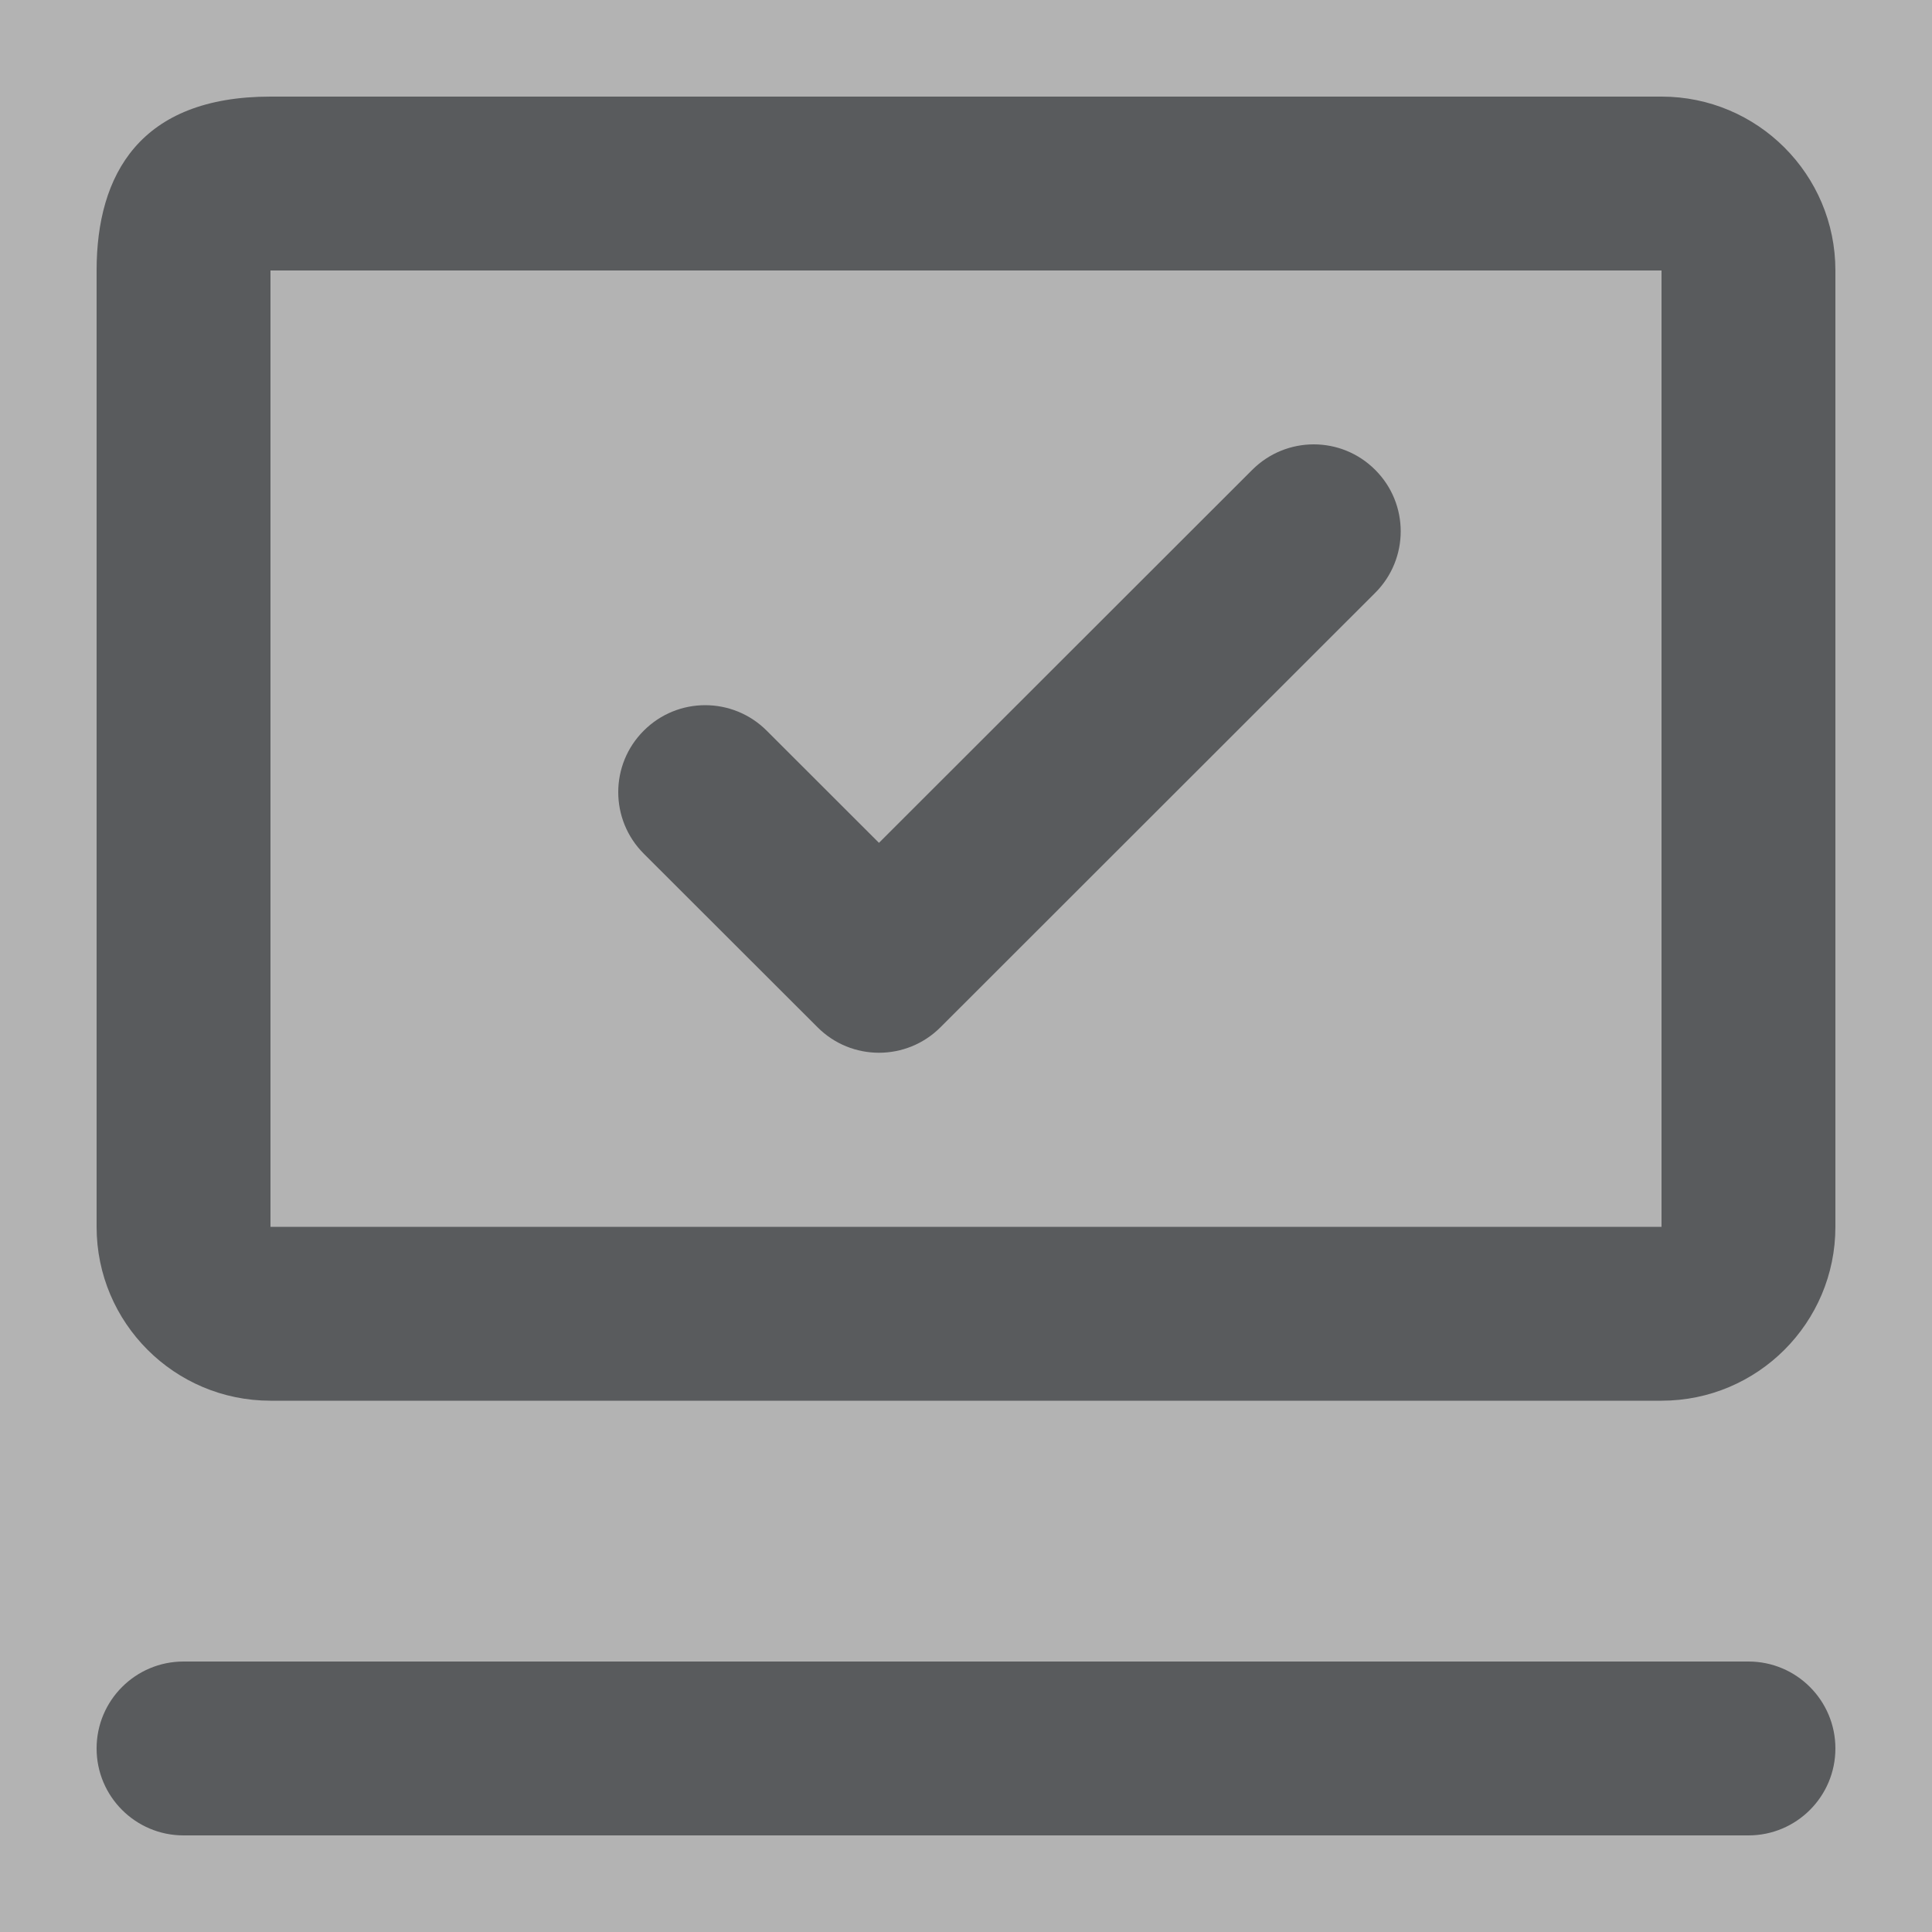 <?xml version="1.0" encoding="UTF-8"?>
<svg xmlns="http://www.w3.org/2000/svg" width="20" height="20" viewBox="0 0 20 20" fill="none">
  <rect x="0" y="0" width="20" height="20" fill="#808080" stroke="none"/>
  <g opacity="0.4">
    <rect width="20" height="20" fill="white"></rect>
    <path d="M14.236 4.864C14.588 5.215 14.588 5.785 14.236 6.137L9.736 10.634C9.384 10.986 8.814 10.986 8.463 10.634L6.664 8.837C6.312 8.485 6.312 7.915 6.664 7.564C7.015 7.212 7.585 7.212 7.937 7.564L9.099 8.725L12.963 4.864C13.315 4.512 13.885 4.512 14.236 4.864Z" fill="#1F2228"></path>
    <path fill-rule="evenodd" clip-rule="evenodd" d="M1 2.8C1 1.806 1.45 1 2.8 1H17.2C18.194 1 19 1.806 19 2.8V12.7C19 13.694 18.194 14.5 17.2 14.5H2.8C1.806 14.5 1 13.694 1 12.7V2.8ZM2.8 2.8H17.2V12.7H2.8L2.8 2.8Z" fill="#1F2228"></path>
    <path d="M1 18.1C1 17.603 1.403 17.2 1.9 17.2L18.1 17.2C18.597 17.2 19 17.603 19 18.1C19 18.597 18.597 19 18.1 19L1.9 19C1.403 19 1 18.597 1 18.1Z" fill="#1F2228"></path>
  </g>
</svg>
